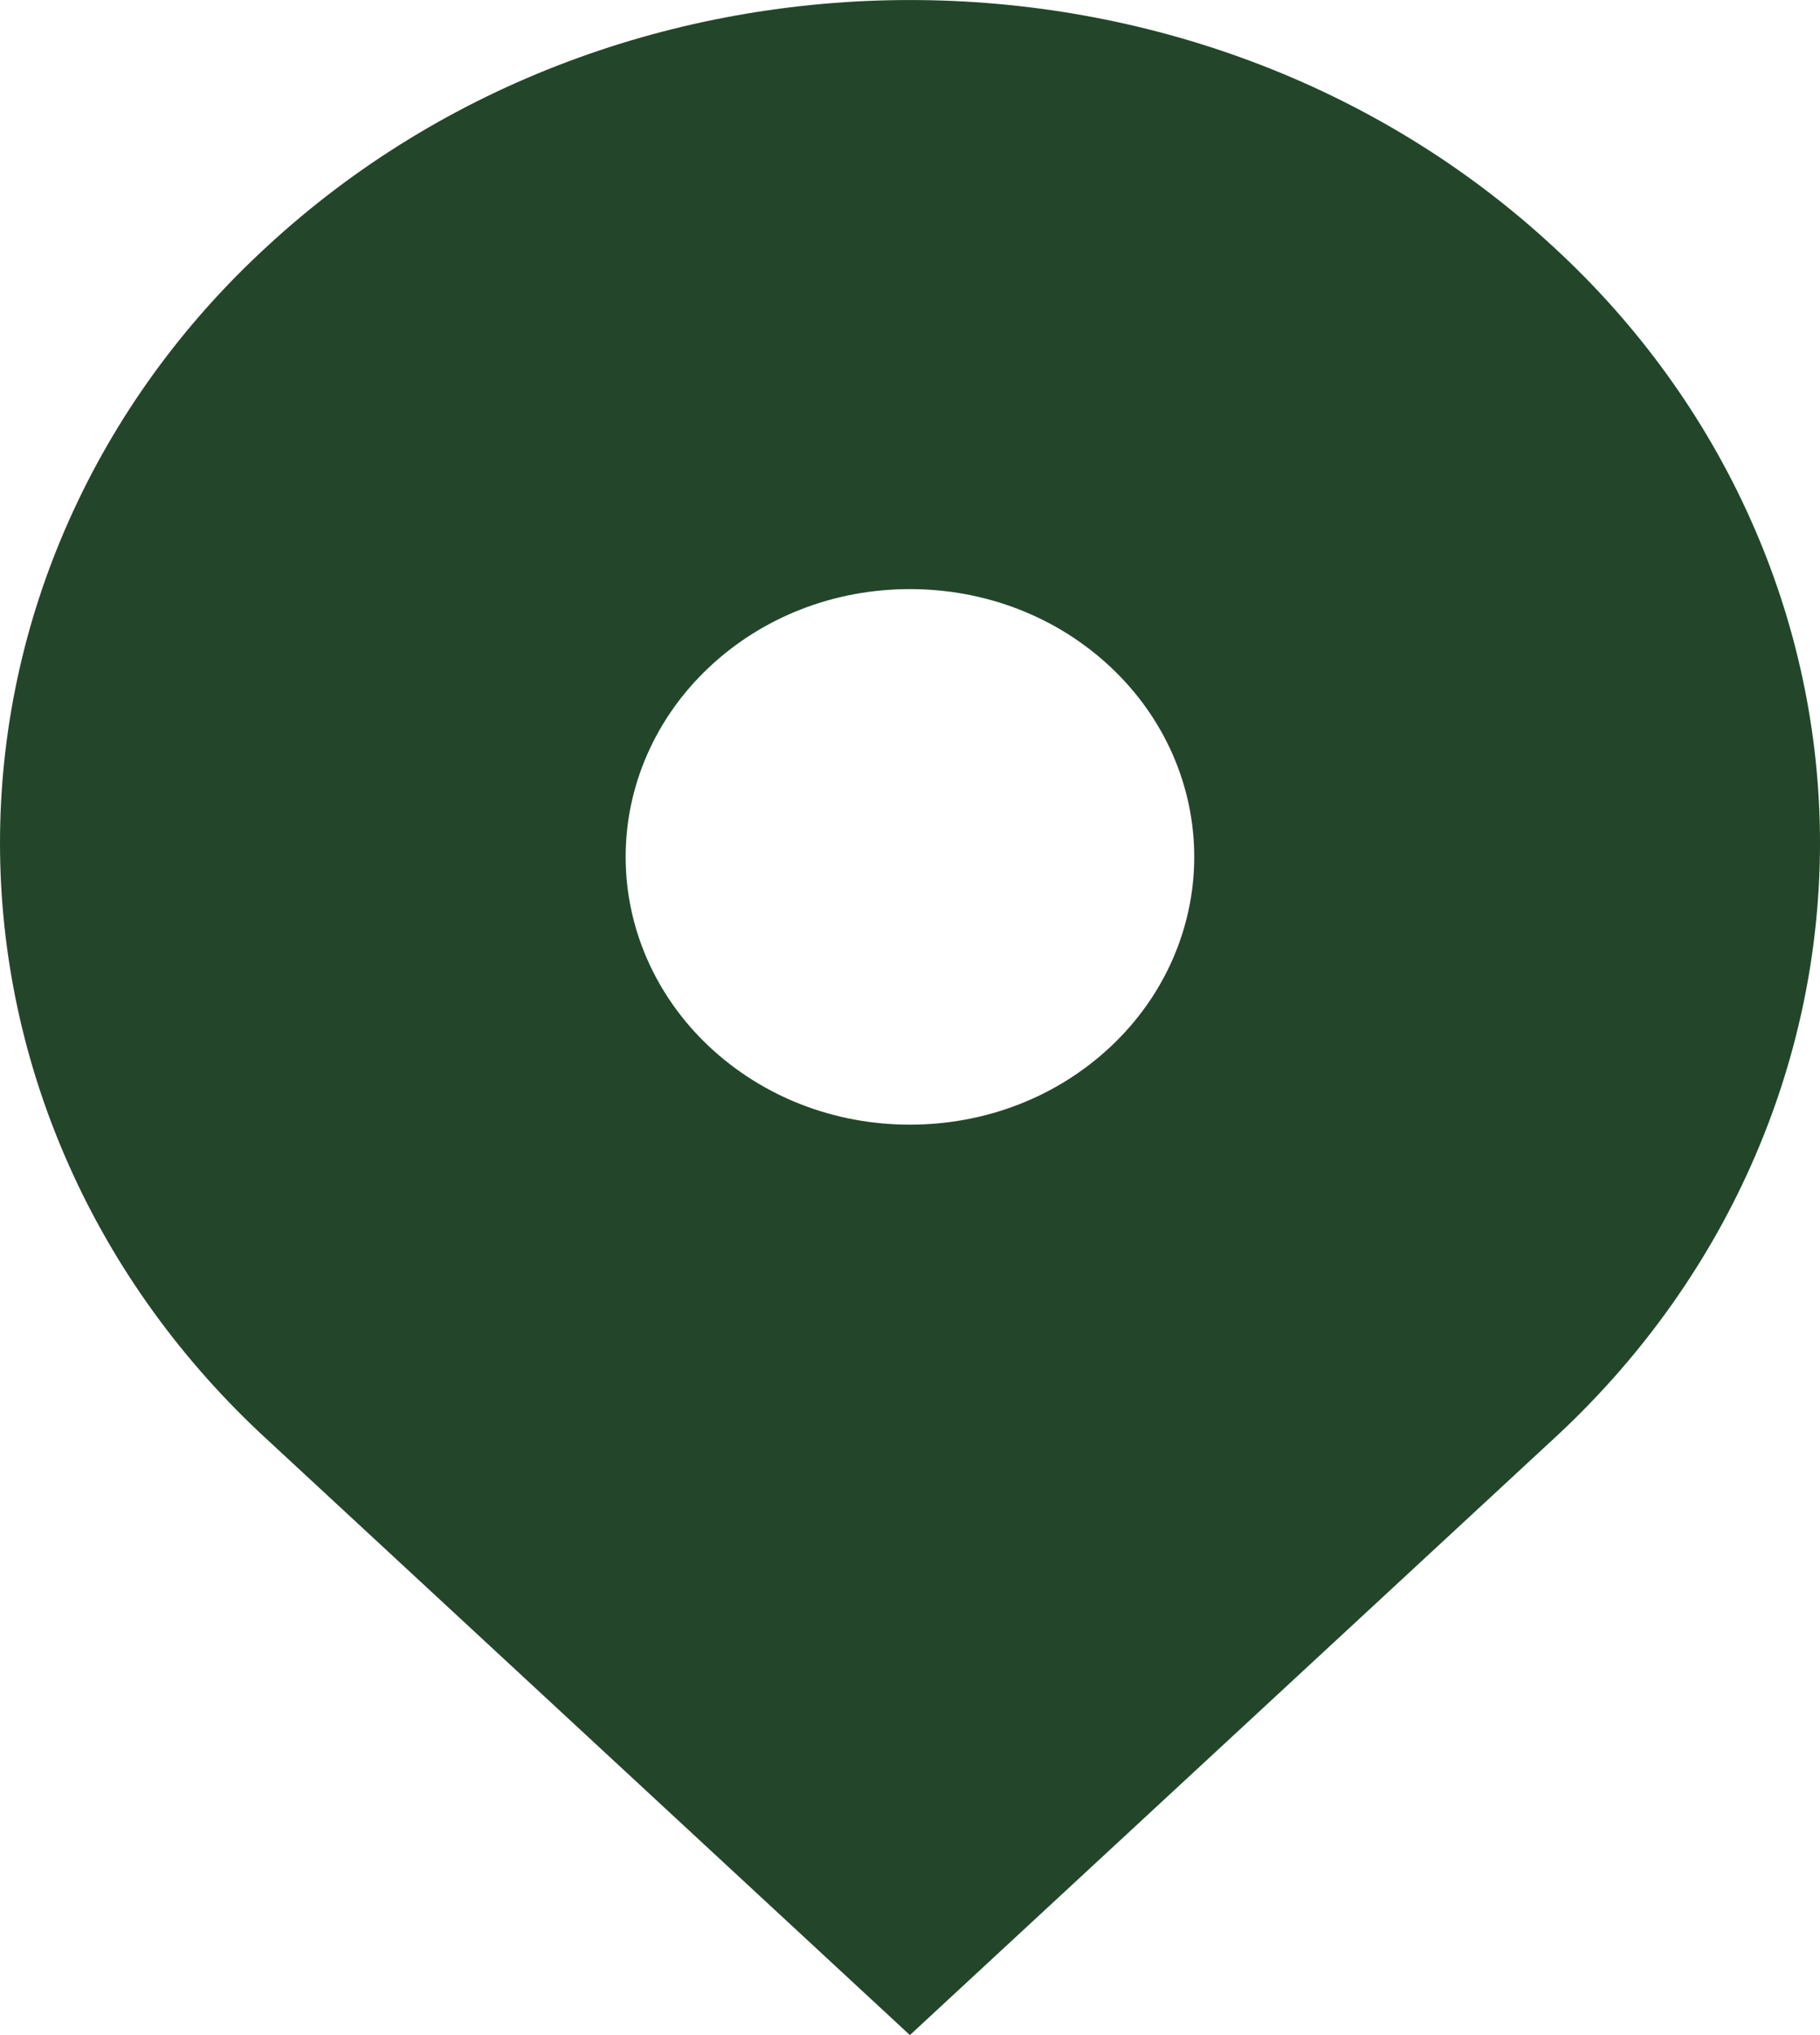 <?xml version="1.0" encoding="UTF-8"?> <svg xmlns="http://www.w3.org/2000/svg" width="17" height="19" viewBox="0 0 17 19" fill="none"><path d="M14.51 2.305C11.191 -0.768 5.809 -0.768 2.49 2.305C1.702 3.029 1.075 3.895 0.648 4.851C0.22 5.806 0 6.833 0 7.87C0 8.907 0.22 9.933 0.648 10.889C1.075 11.845 1.702 12.71 2.49 13.435L8.499 19L14.51 13.435C15.298 12.71 15.925 11.845 16.352 10.889C16.78 9.933 17 8.907 17 7.87C17 6.833 16.78 5.806 16.352 4.851C15.925 3.895 15.298 3.029 14.51 2.305ZM8.499 10.5C7.79 10.5 7.123 10.24 6.621 9.768C6.123 9.299 5.844 8.663 5.844 8C5.844 7.337 6.123 6.701 6.621 6.232C7.122 5.76 7.79 5.5 8.499 5.5C9.209 5.5 9.877 5.76 10.378 6.232C10.876 6.701 11.155 7.337 11.155 8C11.155 8.663 10.876 9.299 10.378 9.768C9.877 10.24 9.209 10.5 8.499 10.5Z" fill="#23462A"></path></svg> 